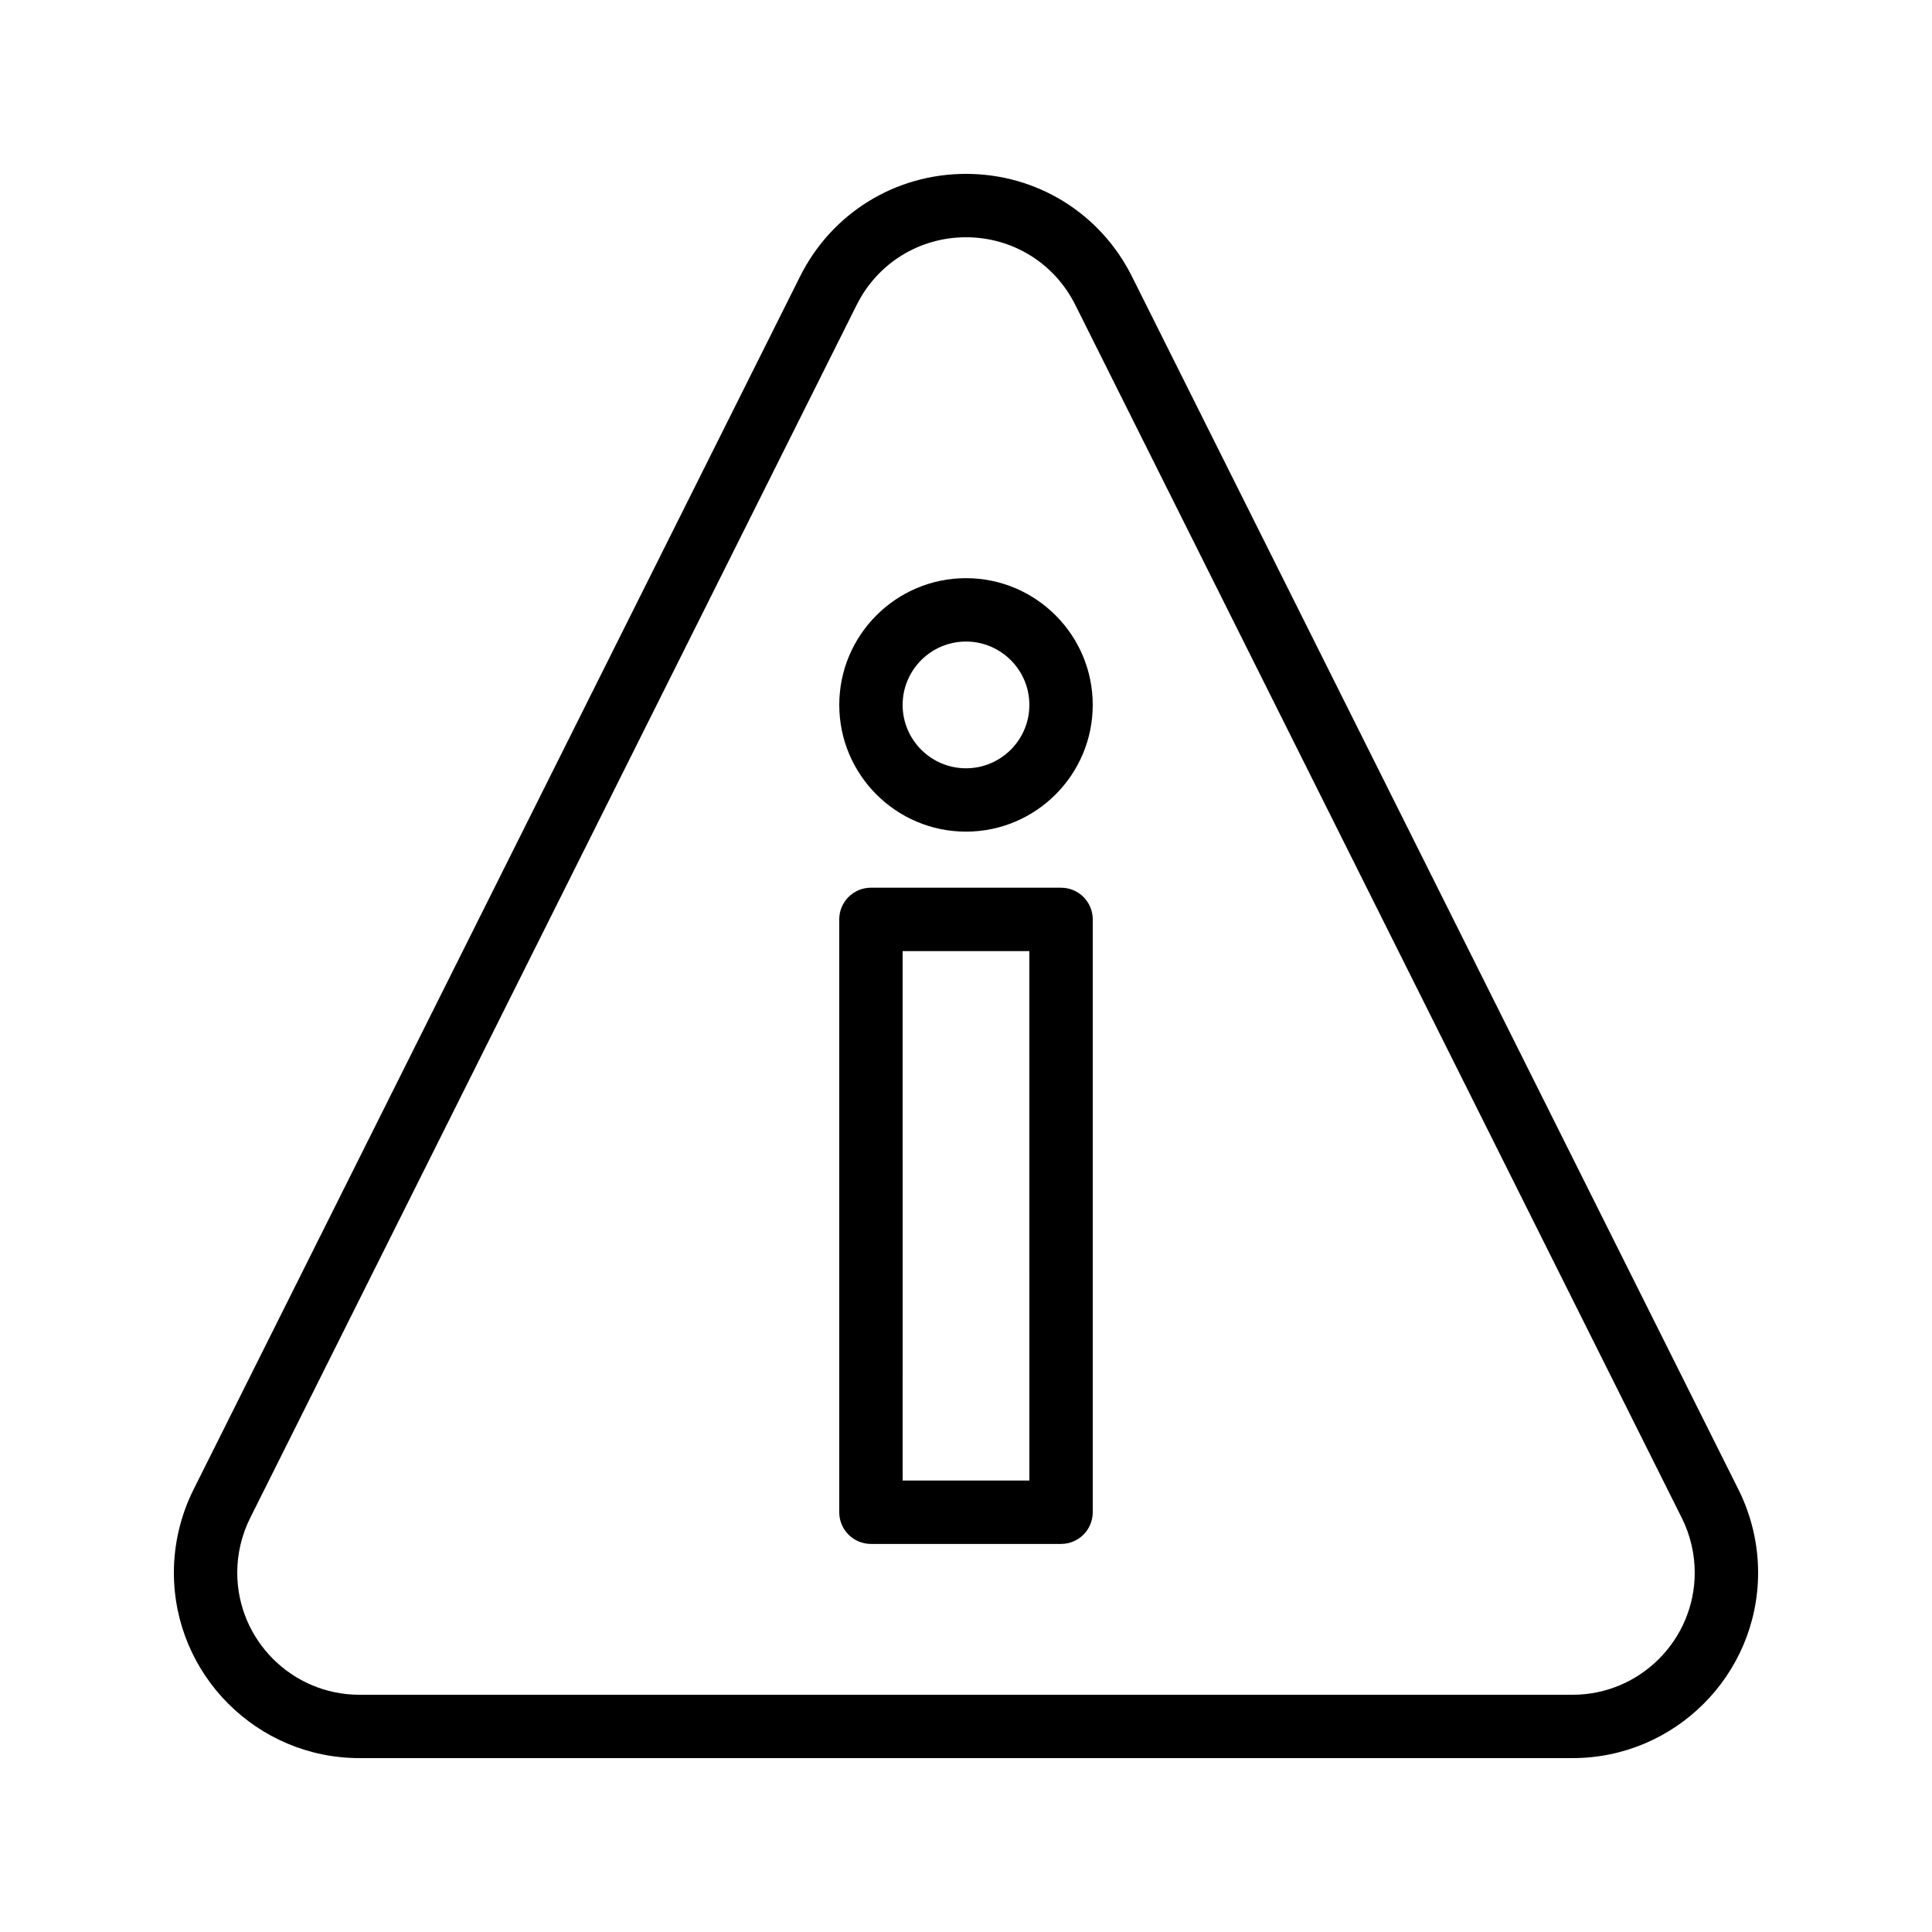 <?xml version="1.0" encoding="UTF-8"?>
<!-- Uploaded to: SVG Find, www.svgrepo.com, Generator: SVG Find Mixer Tools -->
<svg fill="#000000" width="800px" height="800px" version="1.1" viewBox="144 144 512 512" xmlns="http://www.w3.org/2000/svg">
 <g>
  <path d="m443.97 217.25c-8.383-16.762-25.234-27.172-43.969-27.172-18.738 0-35.59 10.41-43.969 27.172l-160.76 321.53c-3.394 6.793-5.191 14.395-5.191 21.98 0 27.102 22.051 49.156 49.16 49.156h321.52c27.109 0 49.156-22.055 49.156-49.156 0-7.586-1.797-15.188-5.191-21.98zm116.79 375.88h-321.52c-17.844 0-32.367-14.52-32.367-32.363 0-4.992 1.18-9.996 3.418-14.469l160.76-321.53c5.519-11.035 16.605-17.891 28.949-17.891 12.34 0 23.426 6.856 28.945 17.887l160.76 321.53c2.238 4.477 3.418 9.477 3.418 14.473 0 17.844-14.523 32.363-32.363 32.363z"/>
  <path d="m425.19 379.25h-50.383c-4.641 0-8.398 3.758-8.398 8.398v157.11c0 4.637 3.754 8.398 8.398 8.398h50.383c4.641 0 8.398-3.758 8.398-8.398v-157.11c0-4.637-3.754-8.395-8.398-8.395zm-8.395 157.11h-33.586l-0.004-140.31h33.586z"/>
  <path d="m400 297.22c-18.523 0-33.586 15.066-33.586 33.586 0 18.52 15.062 33.586 33.586 33.586s33.586-15.066 33.586-33.586c0-18.52-15.062-33.586-33.586-33.586zm0 50.383c-9.258 0-16.793-7.531-16.793-16.793 0-9.262 7.535-16.793 16.793-16.793s16.793 7.531 16.793 16.793c0 9.262-7.535 16.793-16.793 16.793z"/>
 </g>
</svg>